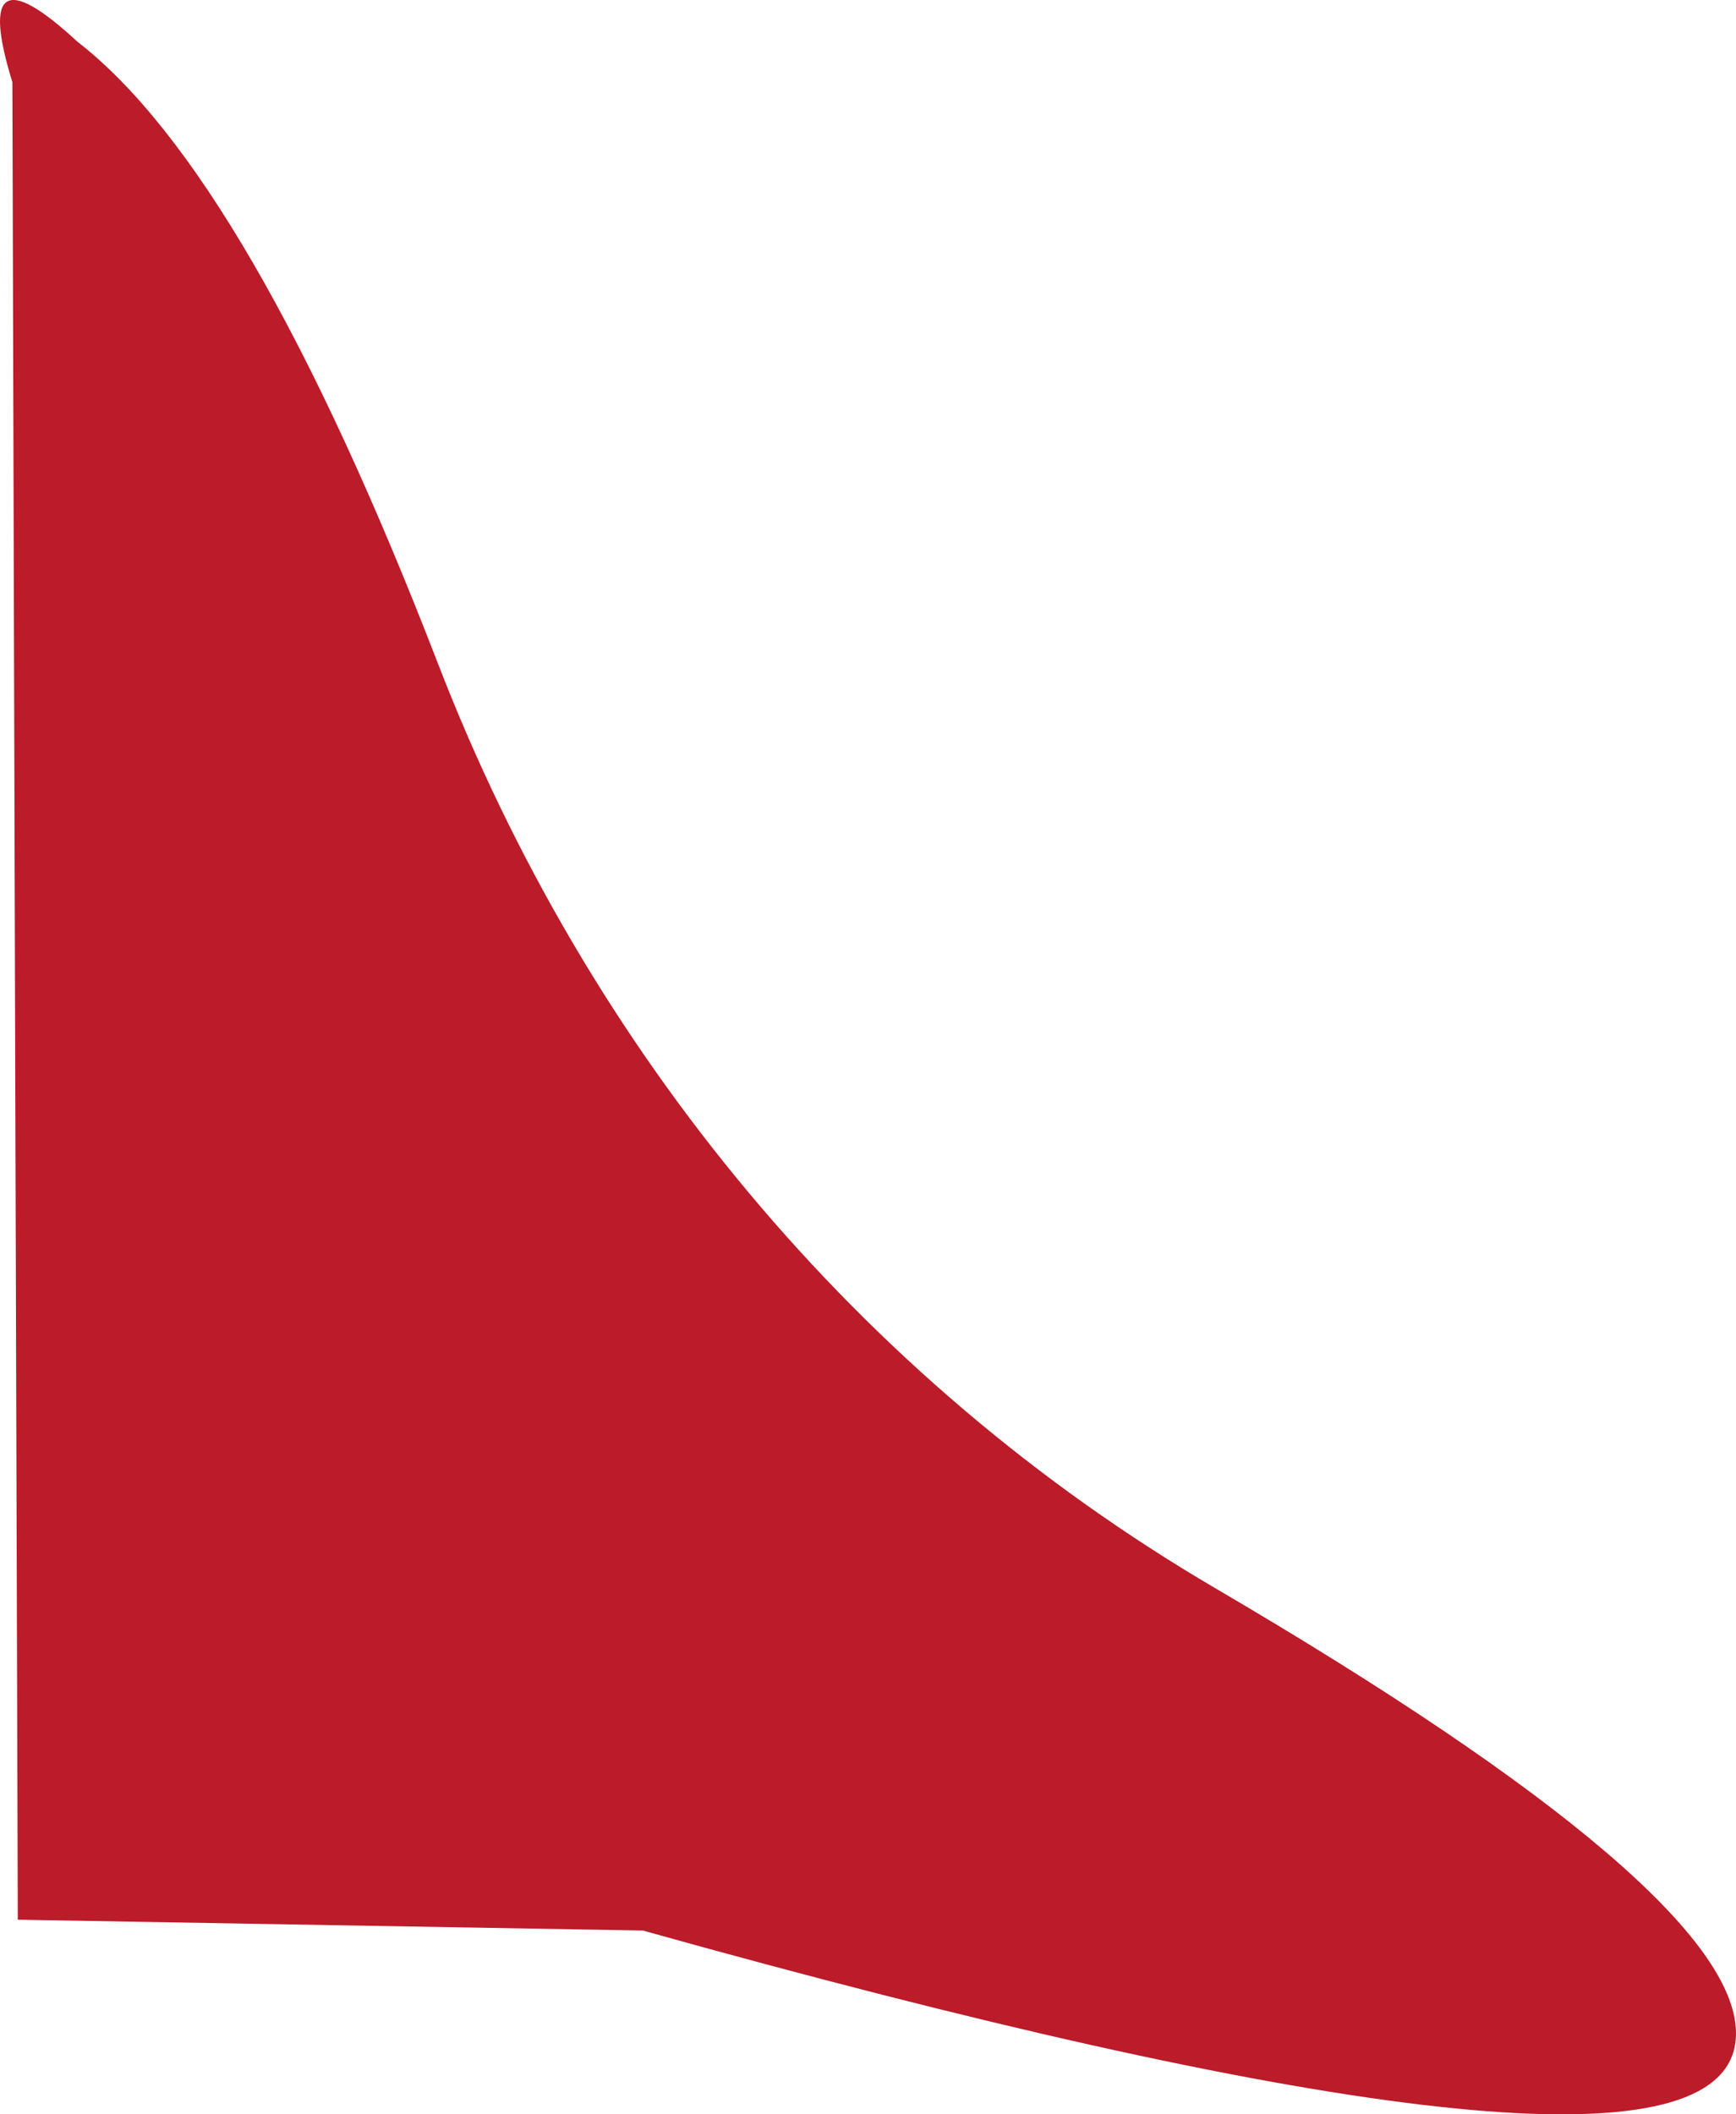 <svg xmlns="http://www.w3.org/2000/svg" xmlns:xlink="http://www.w3.org/1999/xlink" fill="none" version="1.1" width="320.786" height="390.651" viewBox="0 0 320.786 390.651"><g><path d="M1.281,0.319Q-1.711,2.202,2.286,15.191L2.786,187.691L3.286,354.691L118.786,356.691Q306.441,409.179,319.767,380.543Q320.786,378.354,320.786,375.691Q320.786,349.812,224.586,293.454C158.51,254.744,108.566,194.156,80.974,122.72Q46.024,32.231,14.286,7.691Q4.278,-1.567,1.281,0.319Z" fill="#BC1B29" fill-opacity="1"/></g></svg>